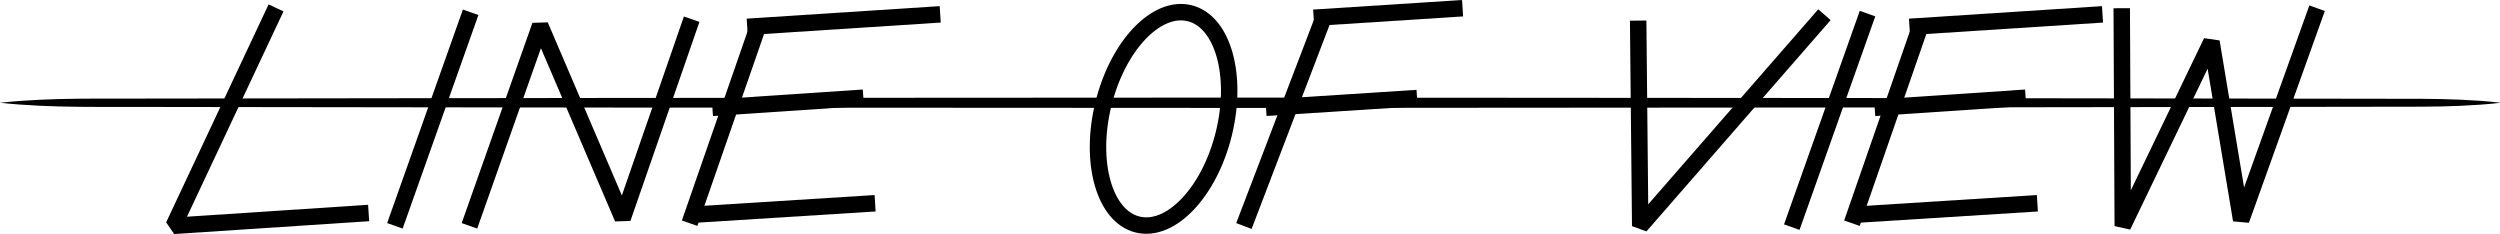 <svg viewBox="0 0 2127.985 199.21" xmlns="http://www.w3.org/2000/svg"><defs><style>.a{fill:none;stroke:#000;stroke-linejoin:bevel;stroke-width:14px;}</style></defs><title>LOV Logo Site Black</title><polyline points="234.964 6.716 147.765 192.225 313.786 181.301" class="a"></polyline><line y2="10.466" x2="400.609" y1="192.225" x1="336.134" class="a"></line><line y2="11.578" x2="1589.626" y1="193.338" x1="1525.152" class="a"></line><polyline points="399.588 192.225 459.8 21.772 530.009 185.747 588.757 16.338" class="a"></polyline><line y2="22.85" x2="636.014" y1="12.21" x1="800.306" class="a"></line><line y2="91.784" x2="606.403" y1="83.181" x1="734.881" class="a"></line><line y2="182.787" x2="589.415" y1="173.006" x1="744.883" class="a"></line><line y2="22.284" x2="645.268" y1="189.995" x1="587.013" class="a"></line><line y2="22.858" x2="1625.343" y1="12.218" x1="1789.635" class="a"></line><line y2="91.792" x2="1595.732" y1="83.189" x1="1724.21" class="a"></line><line y2="182.796" x2="1578.744" y1="173.015" x1="1734.211" class="a"></line><line y2="22.292" x2="1634.597" y1="190.003" x1="1576.341" class="a"></line><ellipse transform="translate(655.702 1038.825) rotate(-76.186)" ry="52.786" rx="92.611" cy="101.182" cx="990.451" class="a"></ellipse><line y2="15.136" x2="1118.194" y1="6.986" x1="1244.947" class="a"></line><line y2="91.739" x2="1077.625" y1="83.461" x1="1206.18" class="a"></line><line y2="192.397" x2="1058.805" y1="14.791" x1="1126.682" class="a"></line><polyline points="1394.394 17.539 1396.138 192.397 1552.951 12.52" class="a"></polyline><polyline points="1806.014 6.986 1806.886 192.397 1882.396 35.543 1907.668 187.279 1972.292 6.986" class="a"></polyline><path d="M0,87.468c44.333-4.791,88.666-3.208,133-3.578l133-.177,266-.355,532-.3,532,.388,266,.38,133,.19,66.5.1q16.626.057,33.25.763c11.083.515,22.167,1.207,33.25,2.513v.15c-11.083,1.3-22.167,2-33.25,2.512q-16.625.724-33.25.764l-66.5.1-133,.19-266,.38-532,.388-532-.3-266-.354-133-.178C88.666,90.676,44.333,92.259,0,87.468Z"></path></svg>
